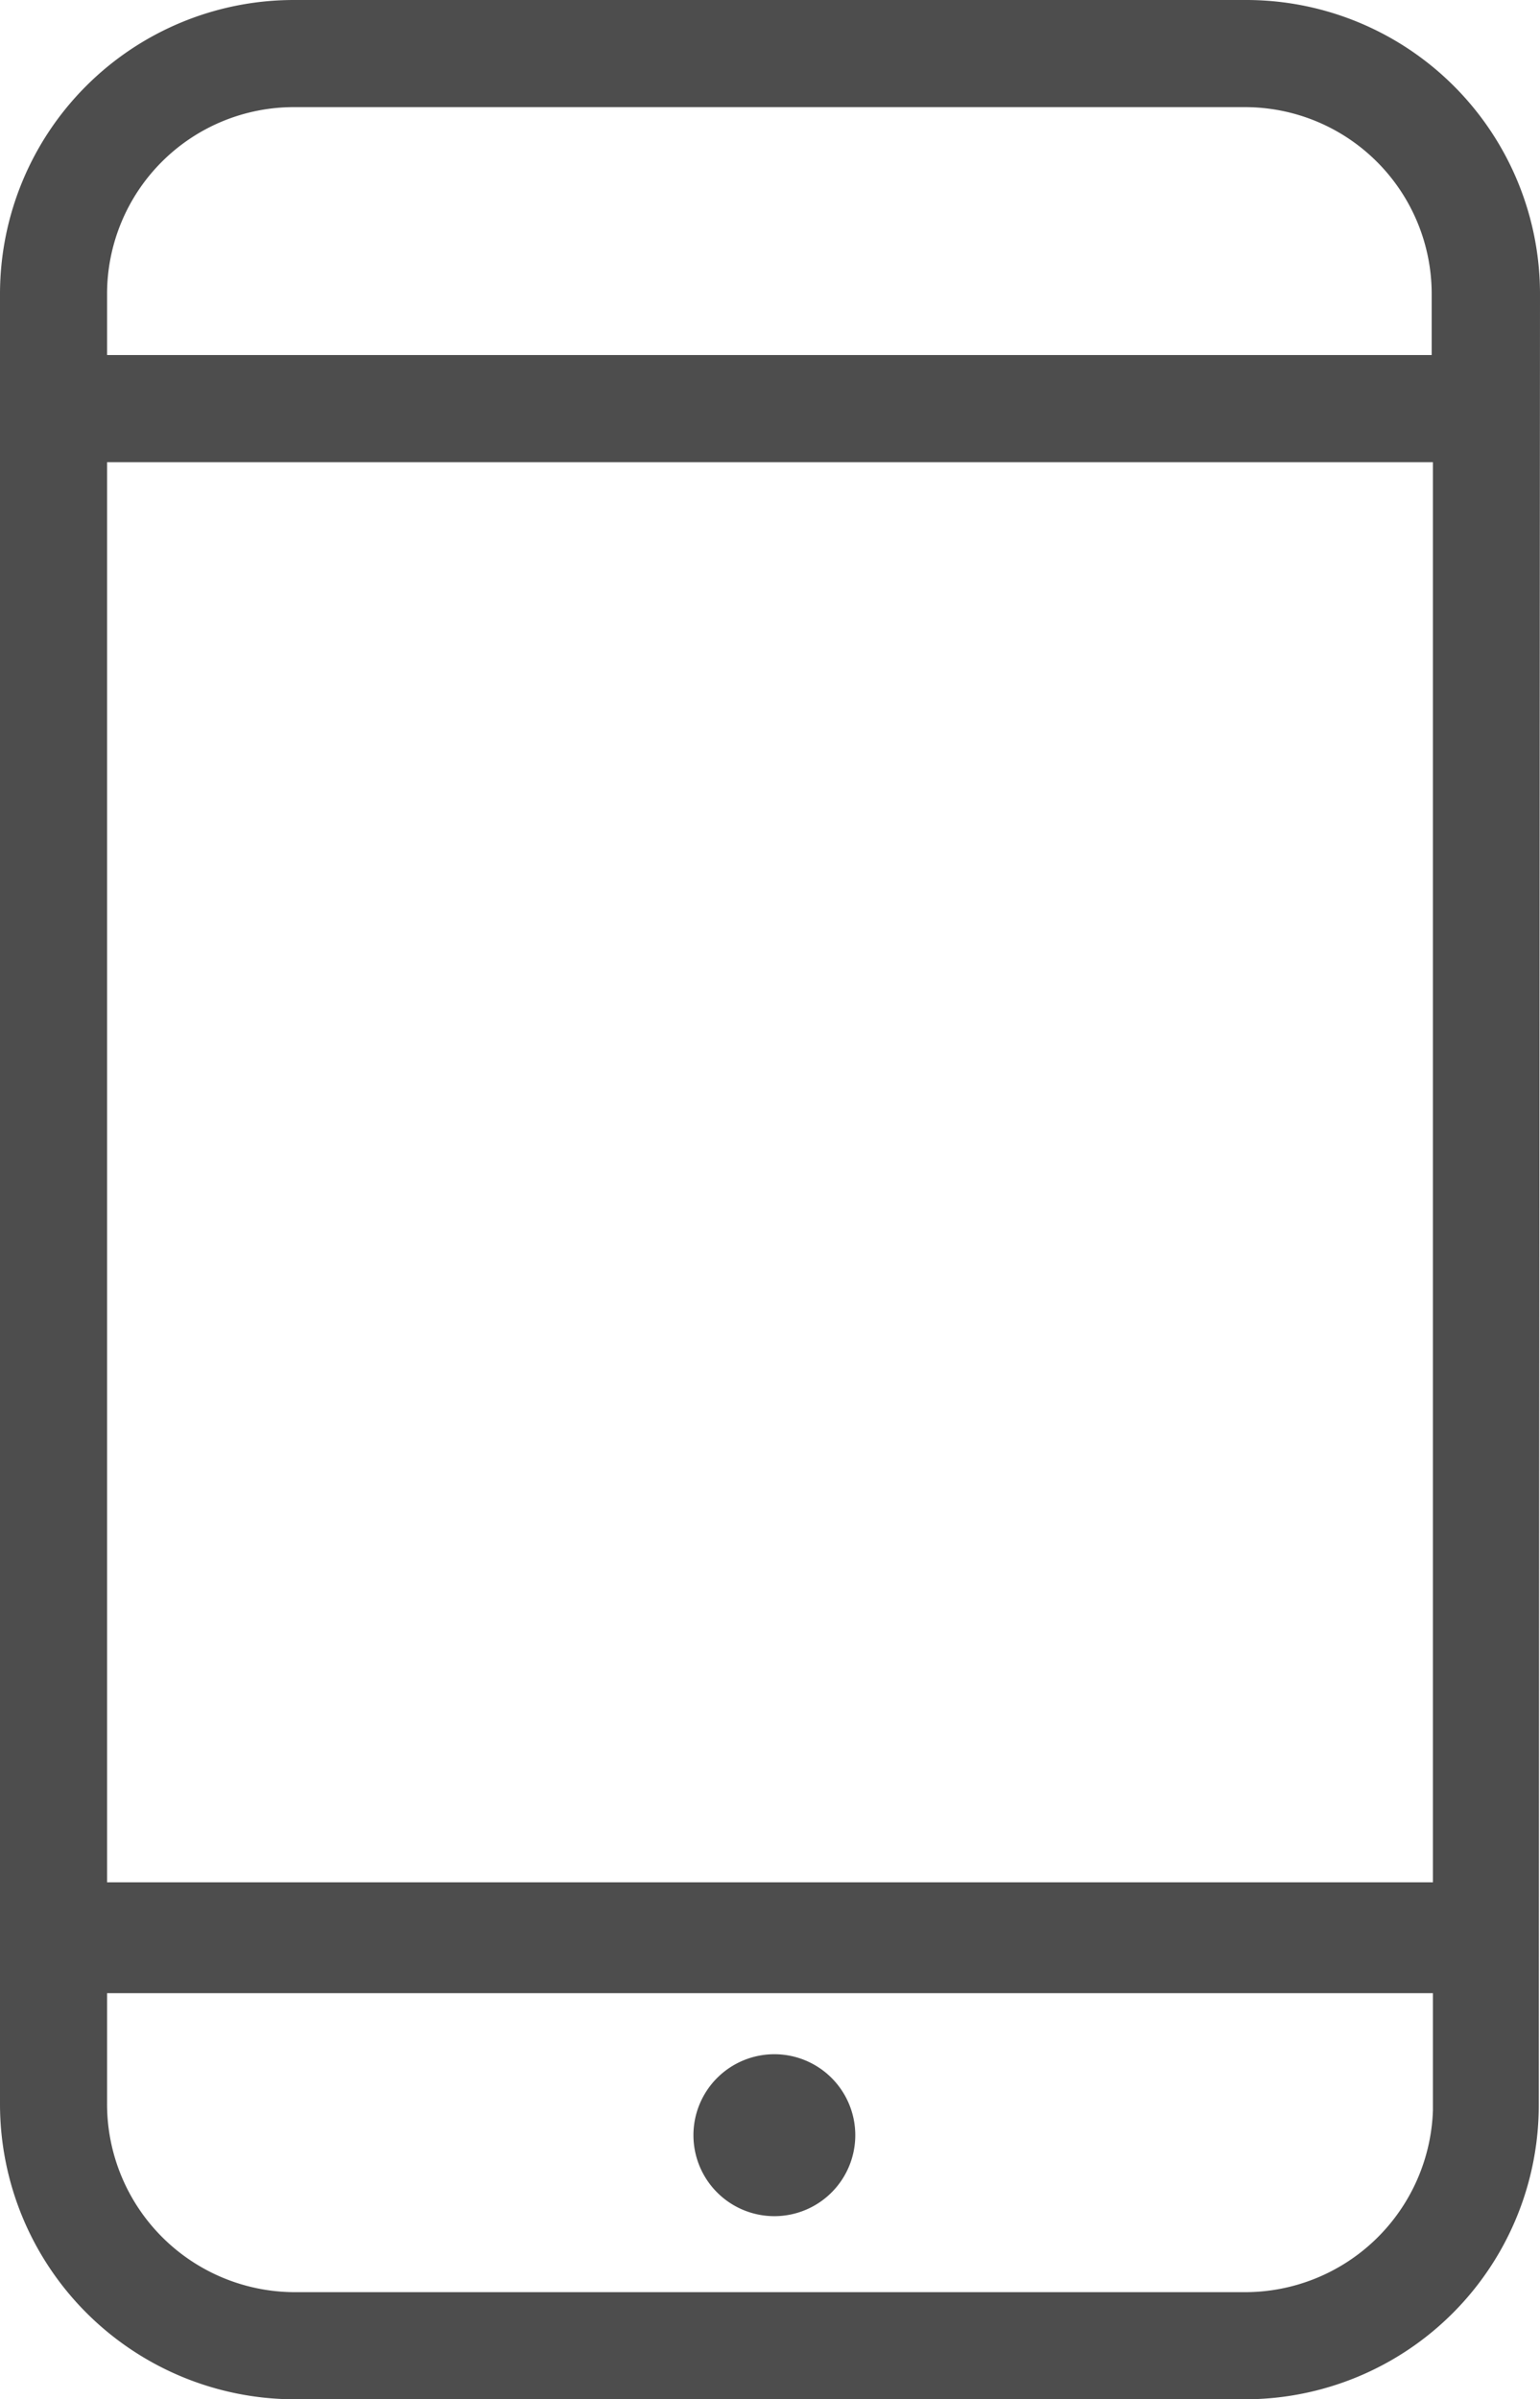 <svg xmlns="http://www.w3.org/2000/svg" viewBox="0 0 12.37 19.26"><defs><style>.cls-1{fill:#4d4d4d;}</style></defs><title>资源 6</title><g id="图层_2" data-name="图层 2"><g id="图层_1-2" data-name="图层 1"><path class="cls-1" d="M12.37,2.36A2.36,2.36,0,0,0,10,0H2.36A2.36,2.36,0,0,0,0,2.36V16.89a2.37,2.37,0,0,0,2.36,2.37H10a2.36,2.36,0,0,0,2.36-2.37ZM.86,3.71H11.51v11.4H.86ZM2.36.86H10a1.5,1.5,0,0,1,1.5,1.5v.49H.86V2.36A1.5,1.5,0,0,1,2.36.86ZM10,18.4H2.36a1.51,1.51,0,0,1-1.5-1.51V16H11.51v.94A1.51,1.51,0,0,1,10,18.4Z"/><path class="cls-1" d="M6.22,16.49a.65.65,0,1,0,.65.65.65.65,0,0,0-.65-.65Z"/></g></g></svg>